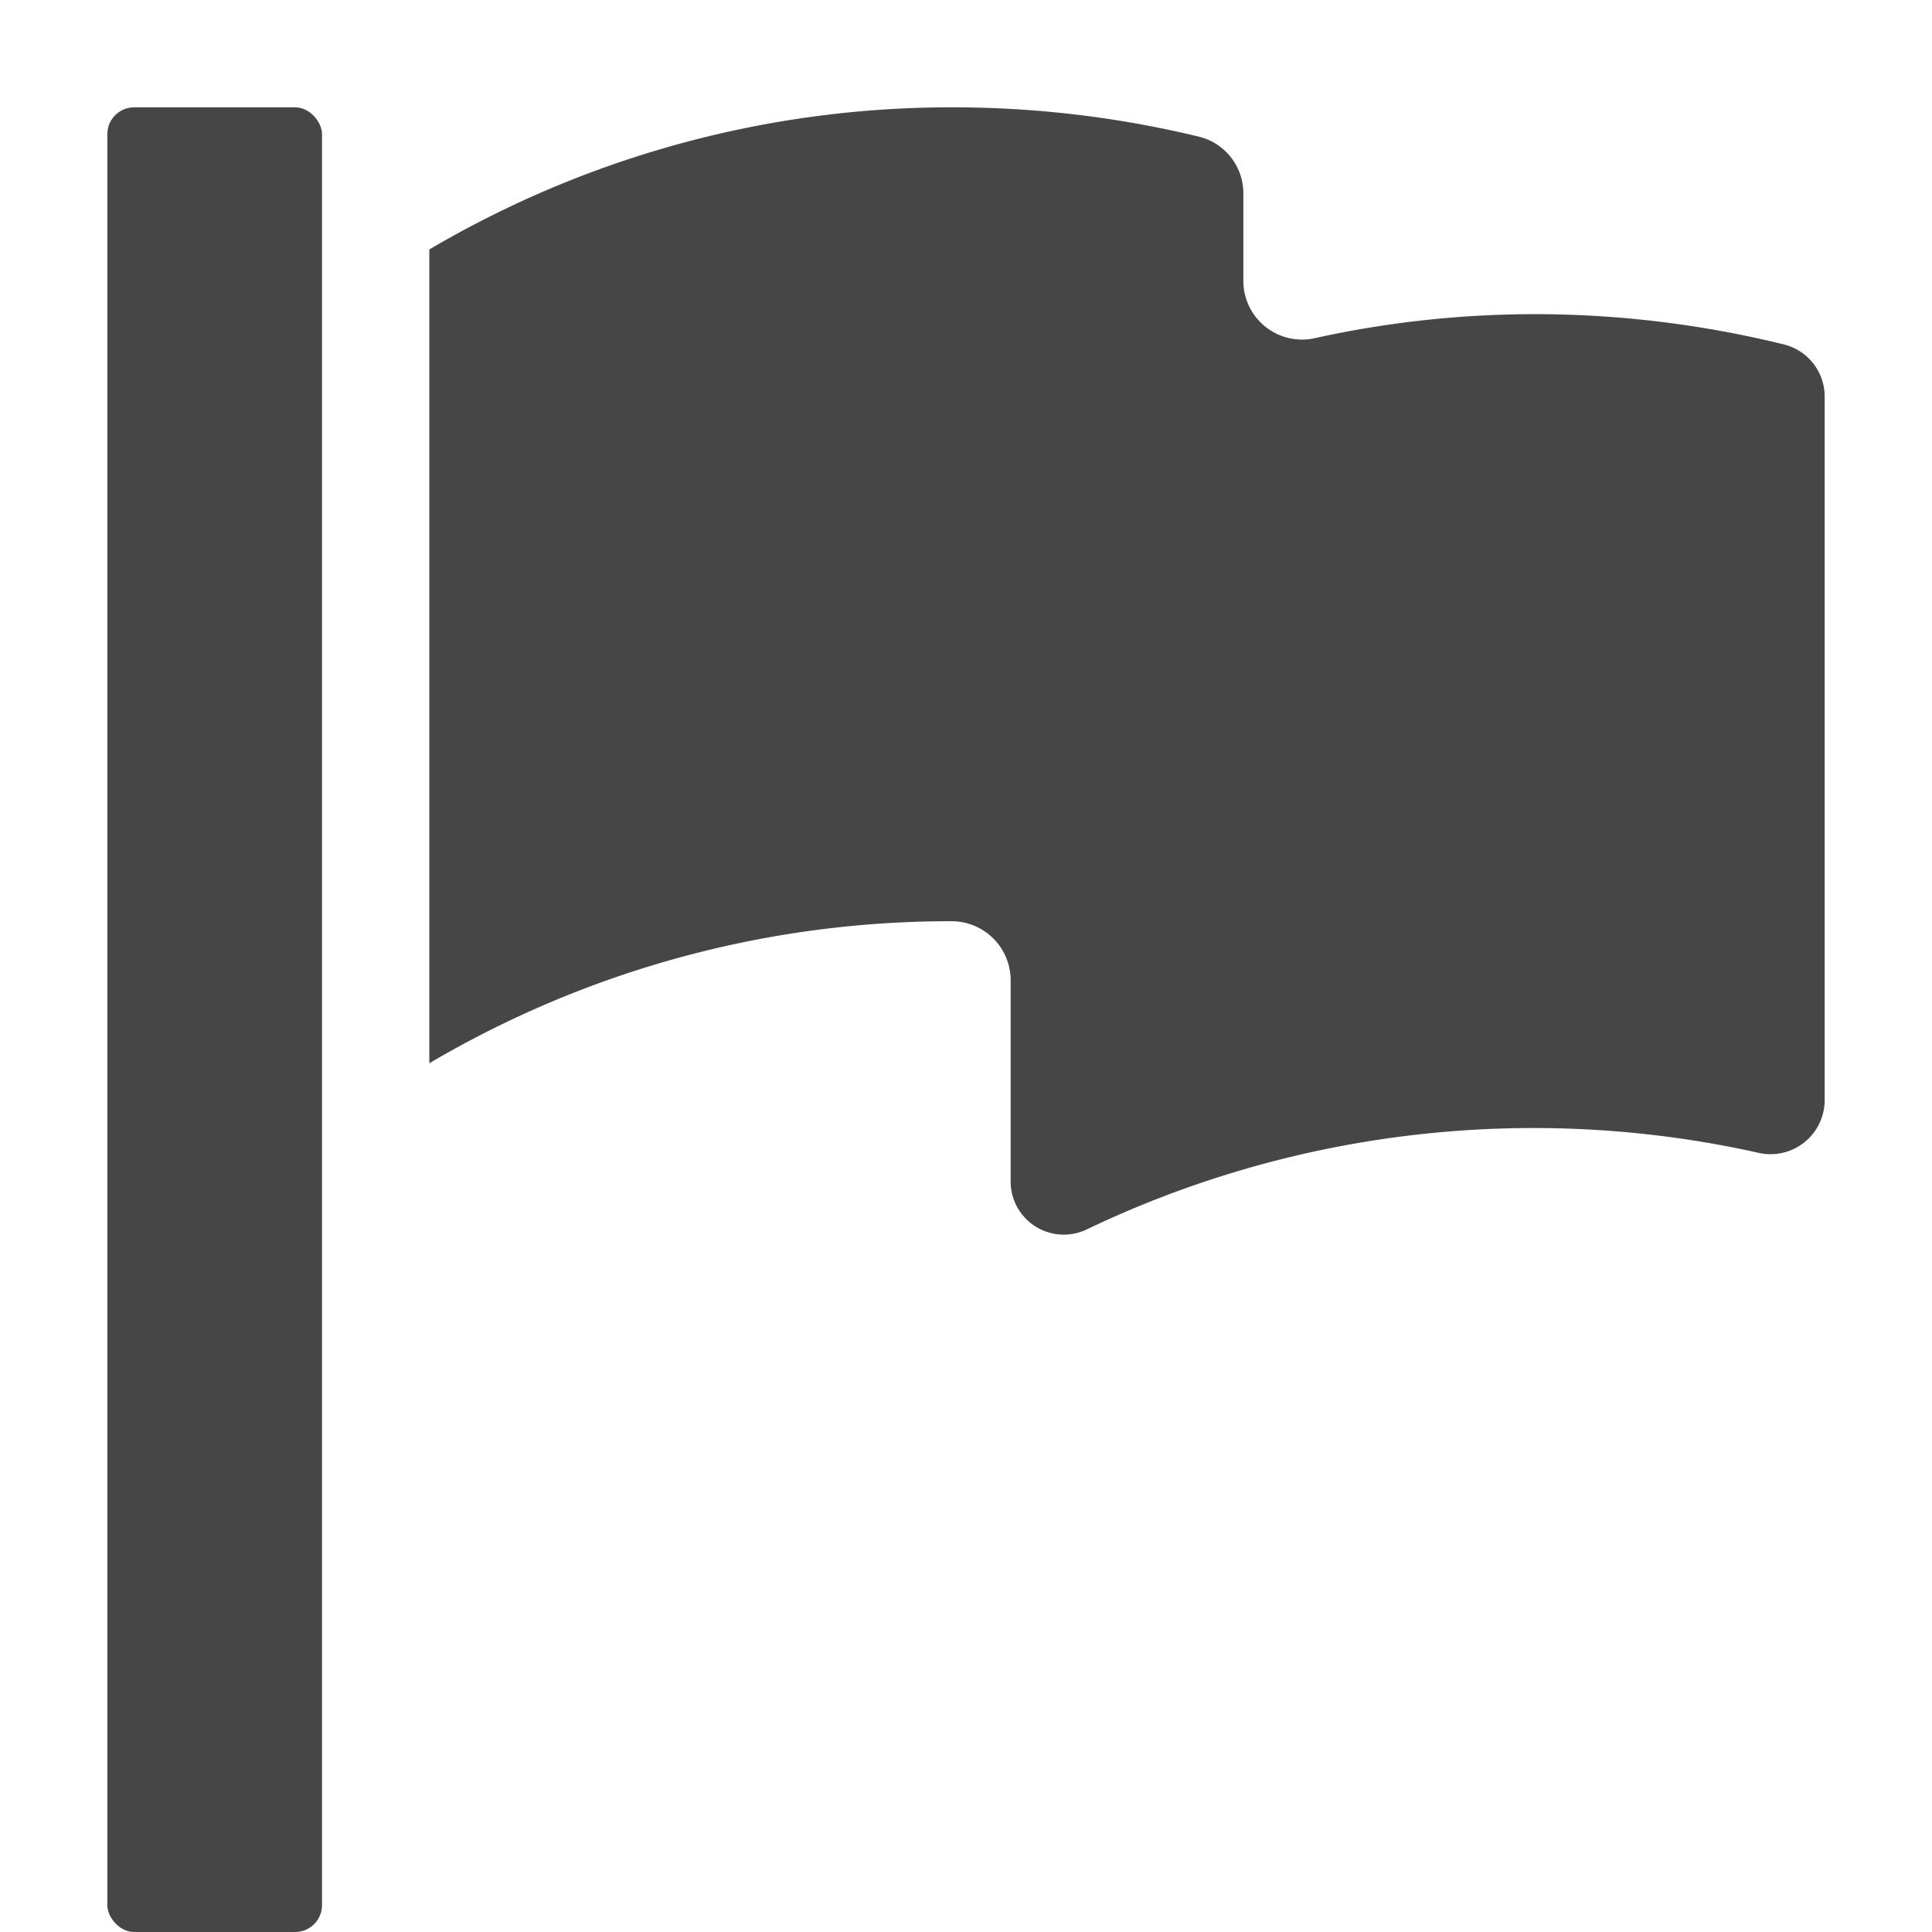 <svg xmlns="http://www.w3.org/2000/svg" height="18" viewBox="0 0 18 18" width="18">
  <defs>
    <style>
      .fill {
        fill: #464646;
      }
    </style>
  </defs>
  <title>S Flag 18 N</title>
  <rect id="Canvas" fill="#ff13dc" opacity="0" width="18" height="18" /><path class="fill" d="M14.291,2.927a9.519,9.519,0,0,0-2.057.227.547.547,0,0,1-.65-.542v-.807a.543.543,0,0,0-.407-.53A9.746,9.746,0,0,0,8.875,1,9.577,9.577,0,0,0,4,2.324V9.906a9.55,9.55,0,0,1,4.88-1.323.55.55,0,0,1,.536.55V11.003a.495.495,0,0,0,.703.454,9.64,9.64,0,0,1,6.258-.718.504.504,0,0,0,.623-.484V3.7a.5.5,0,0,0-.376-.49A9.72,9.72,0,0,0,14.291,2.927Z" />
  <rect class="fill" height="17" rx="0.25" width="2" x="1" y="1" />
</svg>